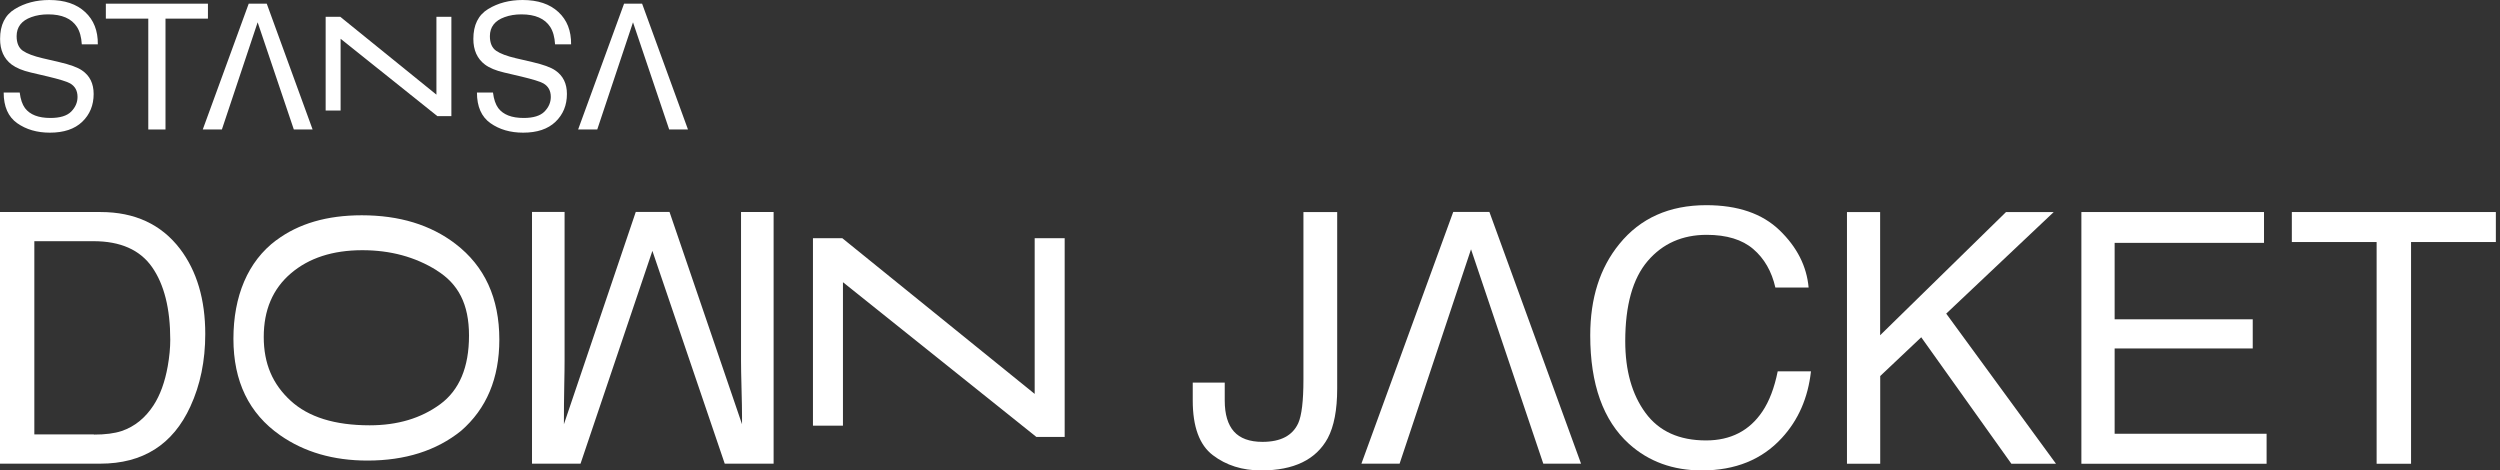 <svg viewBox="0 0 372 70" fill="none" xmlns="http://www.w3.org/2000/svg">
<rect x="0" y="0" width="372" height="70" fill="#333333" stroke="none"/>
<path d="M12.17 6.588C12.108 5.532 11.872 4.662 11.449 4.003C10.641 2.76 9.212 2.138 7.16 2.138C6.24 2.138 5.408 2.275 4.662 2.548C3.207 3.07 2.474 4.015 2.474 5.383C2.474 6.402 2.785 7.123 3.406 7.558C4.028 7.981 5.01 8.354 6.34 8.664L8.801 9.236C10.405 9.609 11.549 10.02 12.207 10.479C13.364 11.263 13.935 12.431 13.935 13.985C13.935 15.663 13.364 17.043 12.232 18.125C11.101 19.206 9.497 19.741 7.421 19.741C5.507 19.741 3.891 19.268 2.548 18.323C1.218 17.379 0.547 15.862 0.547 13.774H2.934C3.058 14.781 3.319 15.539 3.717 16.086C4.463 17.068 5.718 17.553 7.496 17.553C8.926 17.553 9.957 17.242 10.591 16.608C11.213 15.974 11.536 15.253 11.536 14.42C11.536 13.5 11.163 12.829 10.43 12.406C9.945 12.133 8.839 11.797 7.136 11.387L4.587 10.79C3.356 10.504 2.412 10.107 1.74 9.609C0.584 8.739 0.012 7.459 0.012 5.793C0.012 3.717 0.746 2.238 2.213 1.343C3.68 0.448 5.395 0 7.334 0C9.609 0 11.387 0.597 12.667 1.79C13.948 2.971 14.582 4.575 14.557 6.601H12.17V6.588Z" fill="white"/>
<path d="M30.941 0.547V2.772H24.626V19.268H22.065V2.772H15.75V0.547H30.929H30.941Z" fill="white"/>
<path d="M43.721 19.268L38.338 3.319L33.017 19.268H30.171L37.008 0.547H39.693L46.517 19.268H43.708H43.721Z" fill="white"/>
<path d="M65.077 17.28L50.682 5.768V16.447H48.457V2.499H50.632L64.94 14.085V2.499H67.166V17.28H65.065H65.077Z" fill="white"/>
<path d="M82.593 6.588C82.531 5.532 82.294 4.662 81.872 4.003C81.064 2.76 79.634 2.138 77.583 2.138C76.663 2.138 75.83 2.275 75.084 2.548C73.63 3.07 72.896 4.015 72.896 5.383C72.896 6.402 73.207 7.123 73.829 7.558C74.45 7.981 75.432 8.354 76.763 8.664L79.224 9.236C80.828 9.609 81.971 10.02 82.63 10.479C83.786 11.263 84.358 12.431 84.358 13.985C84.358 15.663 83.786 17.043 82.655 18.125C81.524 19.206 79.92 19.741 77.844 19.741C75.93 19.741 74.314 19.268 72.971 18.323C71.641 17.379 70.97 15.862 70.97 13.774H73.356C73.481 14.781 73.742 15.539 74.14 16.086C74.885 17.068 76.141 17.553 77.919 17.553C79.348 17.553 80.38 17.242 81.014 16.608C81.636 15.974 81.959 15.253 81.959 14.42C81.959 13.5 81.586 12.829 80.852 12.406C80.368 12.133 79.261 11.797 77.558 11.387L75.01 10.79C73.779 10.504 72.834 10.107 72.163 9.609C71.007 8.739 70.435 7.459 70.435 5.793C70.435 3.717 71.168 2.238 72.635 1.343C74.102 0.448 75.818 0 77.757 0C80.032 0 81.81 0.597 83.09 1.79C84.37 2.971 85.004 4.575 84.98 6.601H82.593V6.588Z" fill="white"/>
<path d="M99.574 19.268L94.191 3.319L88.871 19.268H86.024L92.861 0.547H95.546L102.371 19.268H99.561H99.574Z" fill="white"/>
<path d="M0 31.55H14.967C20.052 31.55 23.992 33.378 26.789 37.033C29.288 40.327 30.543 44.553 30.543 49.7C30.543 53.678 29.81 57.27 28.331 60.478C25.733 66.159 21.257 68.993 14.917 68.993H0V31.538V31.55ZM13.973 64.667C15.651 64.667 17.031 64.493 18.112 64.132C20.039 63.474 21.618 62.193 22.849 60.304C23.831 58.787 24.539 56.848 24.962 54.486C25.21 53.081 25.335 51.764 25.335 50.558C25.335 45.921 24.427 42.316 22.625 39.743C20.822 37.169 17.913 35.889 13.911 35.889H5.109V64.642H13.96L13.973 64.667Z" fill="white"/>
<path d="M41.11 35.751C44.429 33.265 48.668 32.034 53.827 32.034C59.421 32.034 64.07 33.451 67.775 36.286C72.126 39.617 74.301 44.366 74.301 50.532C74.301 56.287 72.399 60.825 68.595 64.119C64.928 67.065 60.279 68.532 54.672 68.532C49.613 68.532 45.274 67.276 41.669 64.753C37.045 61.521 34.733 56.747 34.733 50.42C34.733 44.092 36.858 38.909 41.11 35.739V35.751ZM64.978 40.226C61.77 38.225 58.091 37.23 53.914 37.23C49.513 37.23 45.958 38.386 43.273 40.686C40.588 42.986 39.245 46.131 39.245 50.134C39.245 54.137 40.575 57.17 43.236 59.619C45.896 62.068 49.824 63.286 55.008 63.286C59.16 63.286 62.653 62.242 65.512 60.141C68.359 58.04 69.789 54.634 69.789 49.935C69.789 45.236 68.185 42.228 64.978 40.239V40.226Z" fill="white"/>
<path d="M115.113 68.993H107.84L97.075 37.331L86.384 68.993H79.162V31.538H84.01V53.641C84.01 54.411 83.998 55.667 83.96 57.444C83.923 59.222 83.91 61.112 83.91 63.126L94.601 31.538H99.624L110.414 63.126V61.982C110.414 61.062 110.389 59.67 110.339 57.793C110.289 55.916 110.265 54.536 110.265 53.653V31.55H115.113V69.005V68.993Z" fill="white"/>
<path d="M154.209 65.015L125.431 41.993V63.337H120.968V35.441H125.331L153.96 58.613V35.441H158.423V65.015H154.221H154.209Z" fill="white"/>
<path d="M198.974 57.83C198.974 60.988 198.501 63.449 197.569 65.202C195.829 68.397 192.534 70 187.661 70C184.852 70 182.453 69.242 180.464 67.725C178.475 66.209 177.48 63.499 177.48 59.608V56.935H182.241V59.608C182.241 61.647 182.701 63.188 183.609 64.207C184.516 65.227 185.933 65.749 187.86 65.749C190.57 65.749 192.335 64.816 193.181 62.964C193.69 61.821 193.951 59.67 193.951 56.513V31.551H198.974V57.83Z" fill="white"/>
<path d="M229.641 68.993L218.888 37.095L208.26 68.993H202.578L216.24 31.538H221.623L235.26 68.993H229.654H229.641Z" fill="white"/>
<path d="M264.809 34.272C267.395 36.771 268.837 39.605 269.123 42.787H264.175C263.628 40.376 262.522 38.461 260.881 37.057C259.24 35.652 256.928 34.943 253.957 34.943C250.339 34.943 247.405 36.236 245.18 38.834C242.955 41.432 241.836 45.41 241.836 50.768C241.836 55.156 242.843 58.712 244.857 61.447C246.871 64.181 249.867 65.536 253.857 65.536C257.524 65.536 260.321 64.094 262.248 61.223C263.267 59.706 264.026 57.717 264.523 55.256H269.471C269.036 59.197 267.594 62.503 265.132 65.176C262.186 68.383 258.233 69.999 253.236 69.999C248.934 69.999 245.317 68.681 242.396 66.046C238.554 62.565 236.627 57.183 236.627 49.898C236.627 44.366 238.069 39.841 240.966 36.298C244.086 32.457 248.4 30.53 253.894 30.53C258.581 30.53 262.223 31.773 264.809 34.272Z" fill="white"/>
<path d="M274.816 31.551H279.764V49.887L298.498 31.551H305.596L289.597 46.667L305.932 69.006H299.293L285.88 50.185L279.776 55.953V69.006H274.829V31.551H274.816Z" fill="white"/>
<path d="M309.71 31.551H336.885V36.138H314.658V47.512H335.207V51.851H314.658V64.543H337.27V69.006H309.71V31.551Z" fill="white"/>
<path d="M371.382 31.551V36.014H358.764V69.006H353.642V36.014H341.025V31.551H371.382Z" fill="white"/>
</svg>
